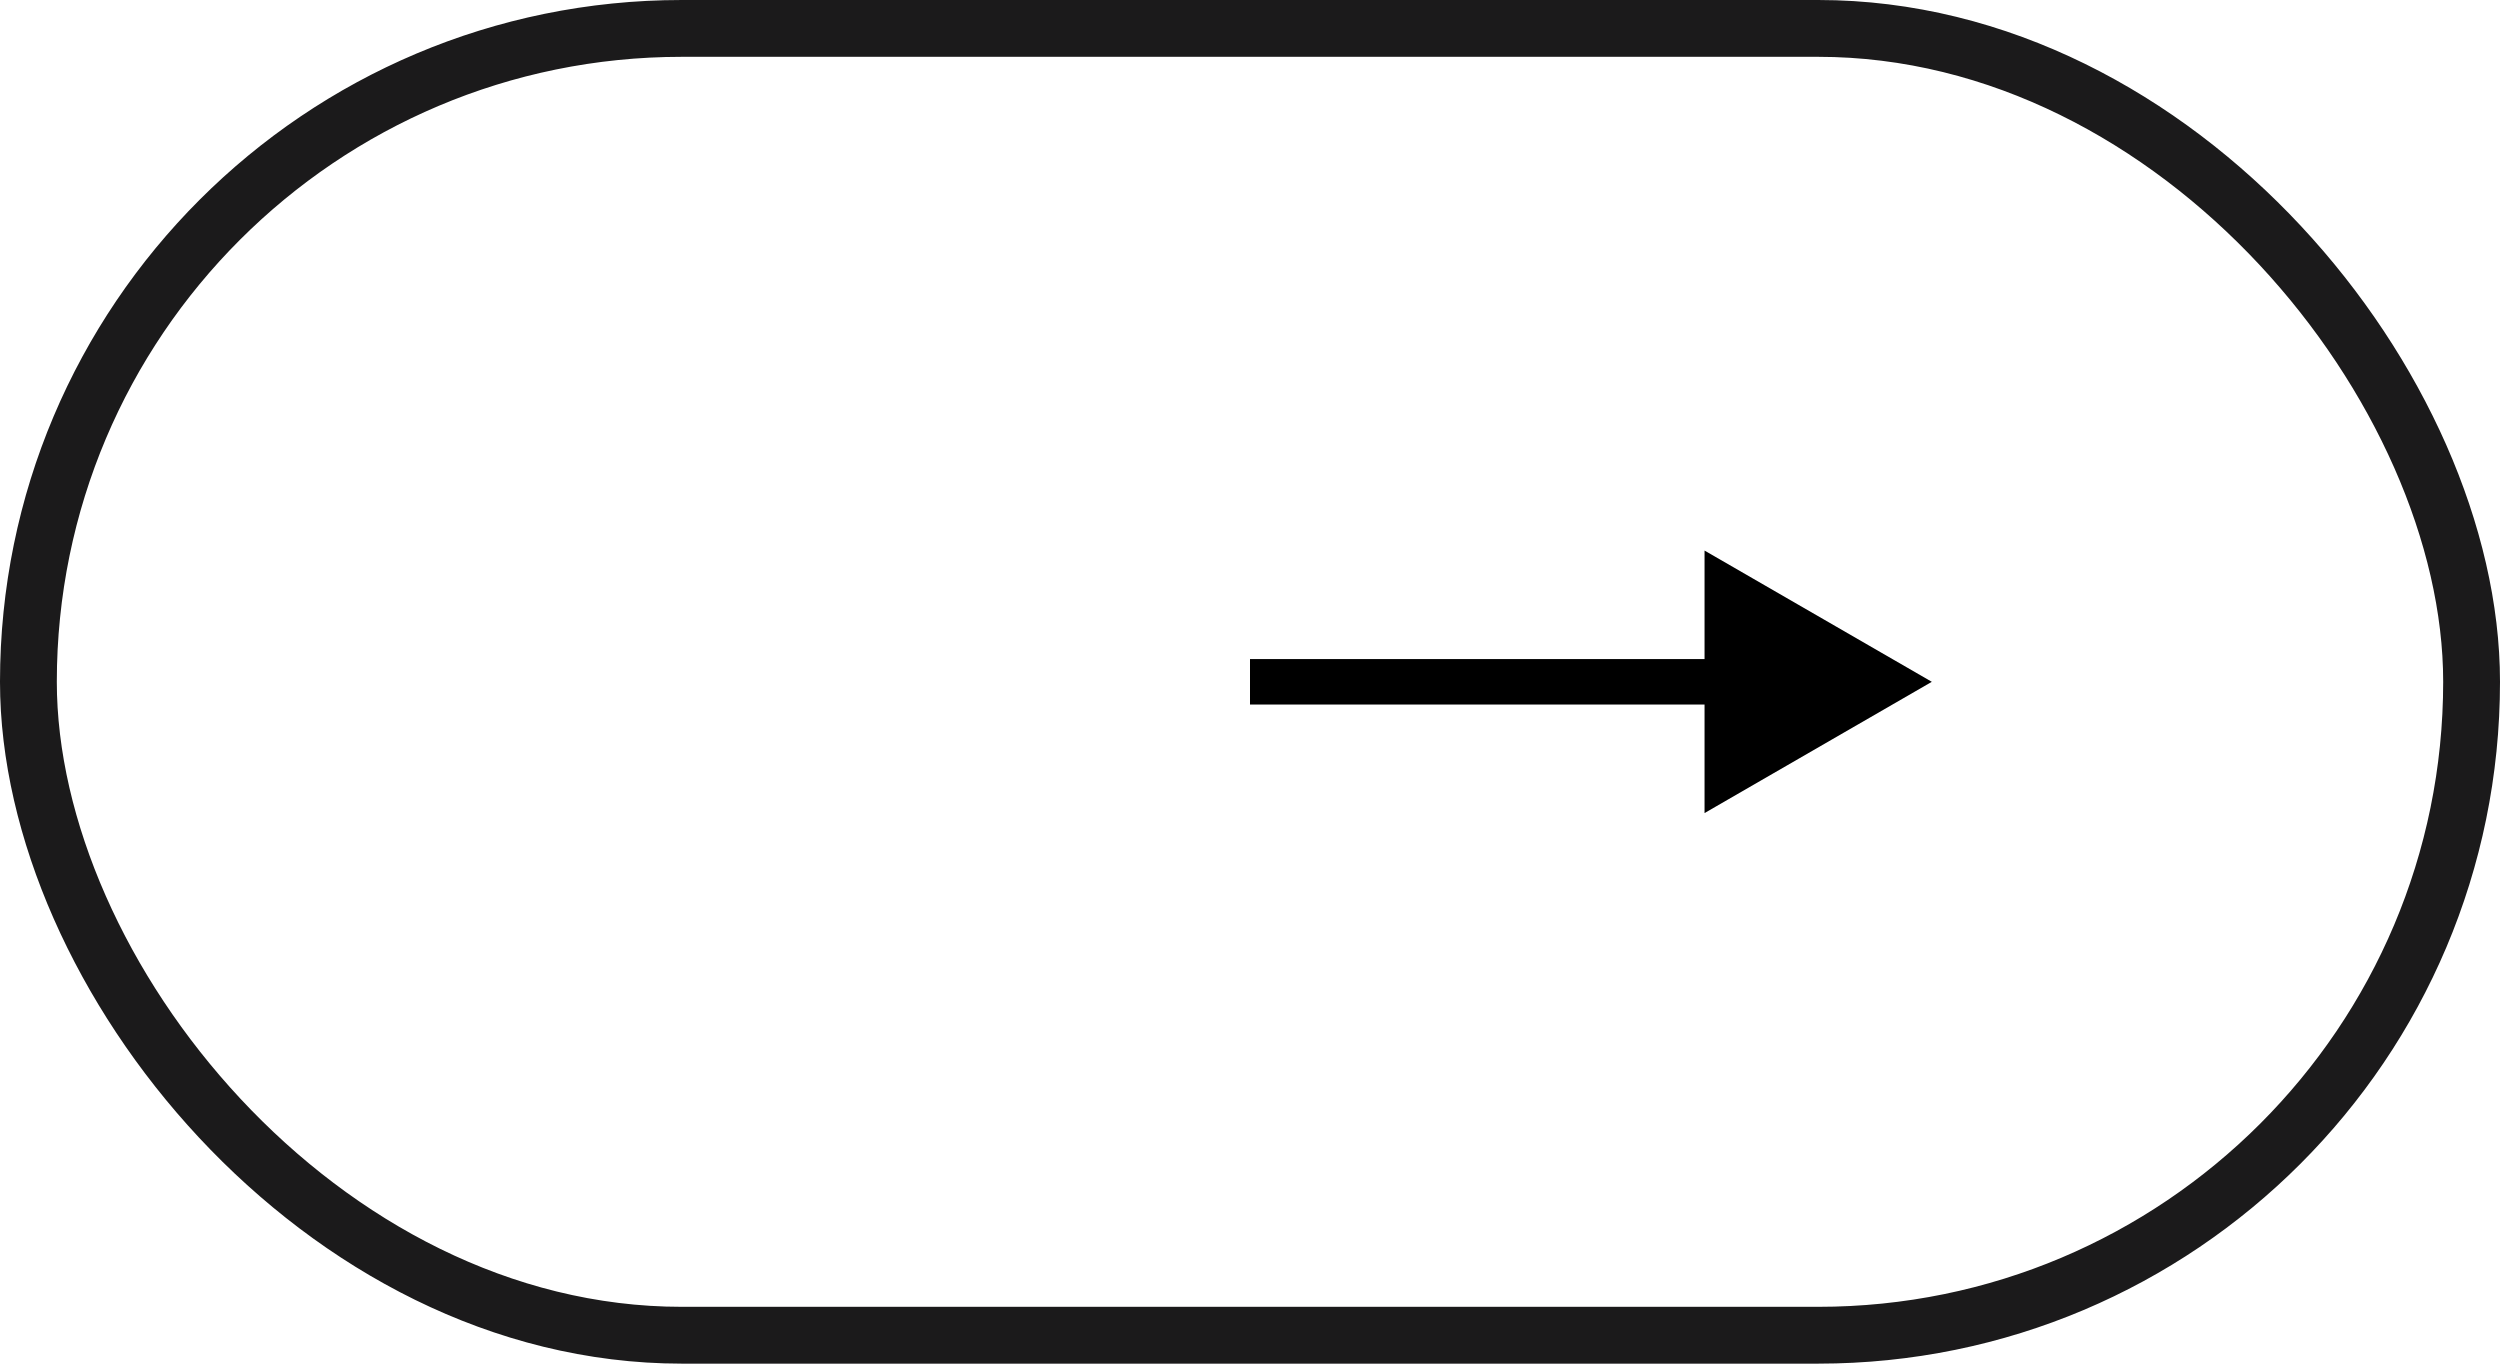 <?xml version="1.0" encoding="UTF-8"?> <svg xmlns="http://www.w3.org/2000/svg" width="22" height="12" viewBox="0 0 22 12" fill="none"><path d="M17 6L15 4.845L15 7.155L17 6ZM11 6.2L15.2 6.2L15.2 5.8L11 5.8L11 6.2Z" fill="black"></path><rect x="0.25" y="0.25" width="21.5" height="11.5" rx="5.75" stroke="#1B1A1B" stroke-width="0.5"></rect></svg> 